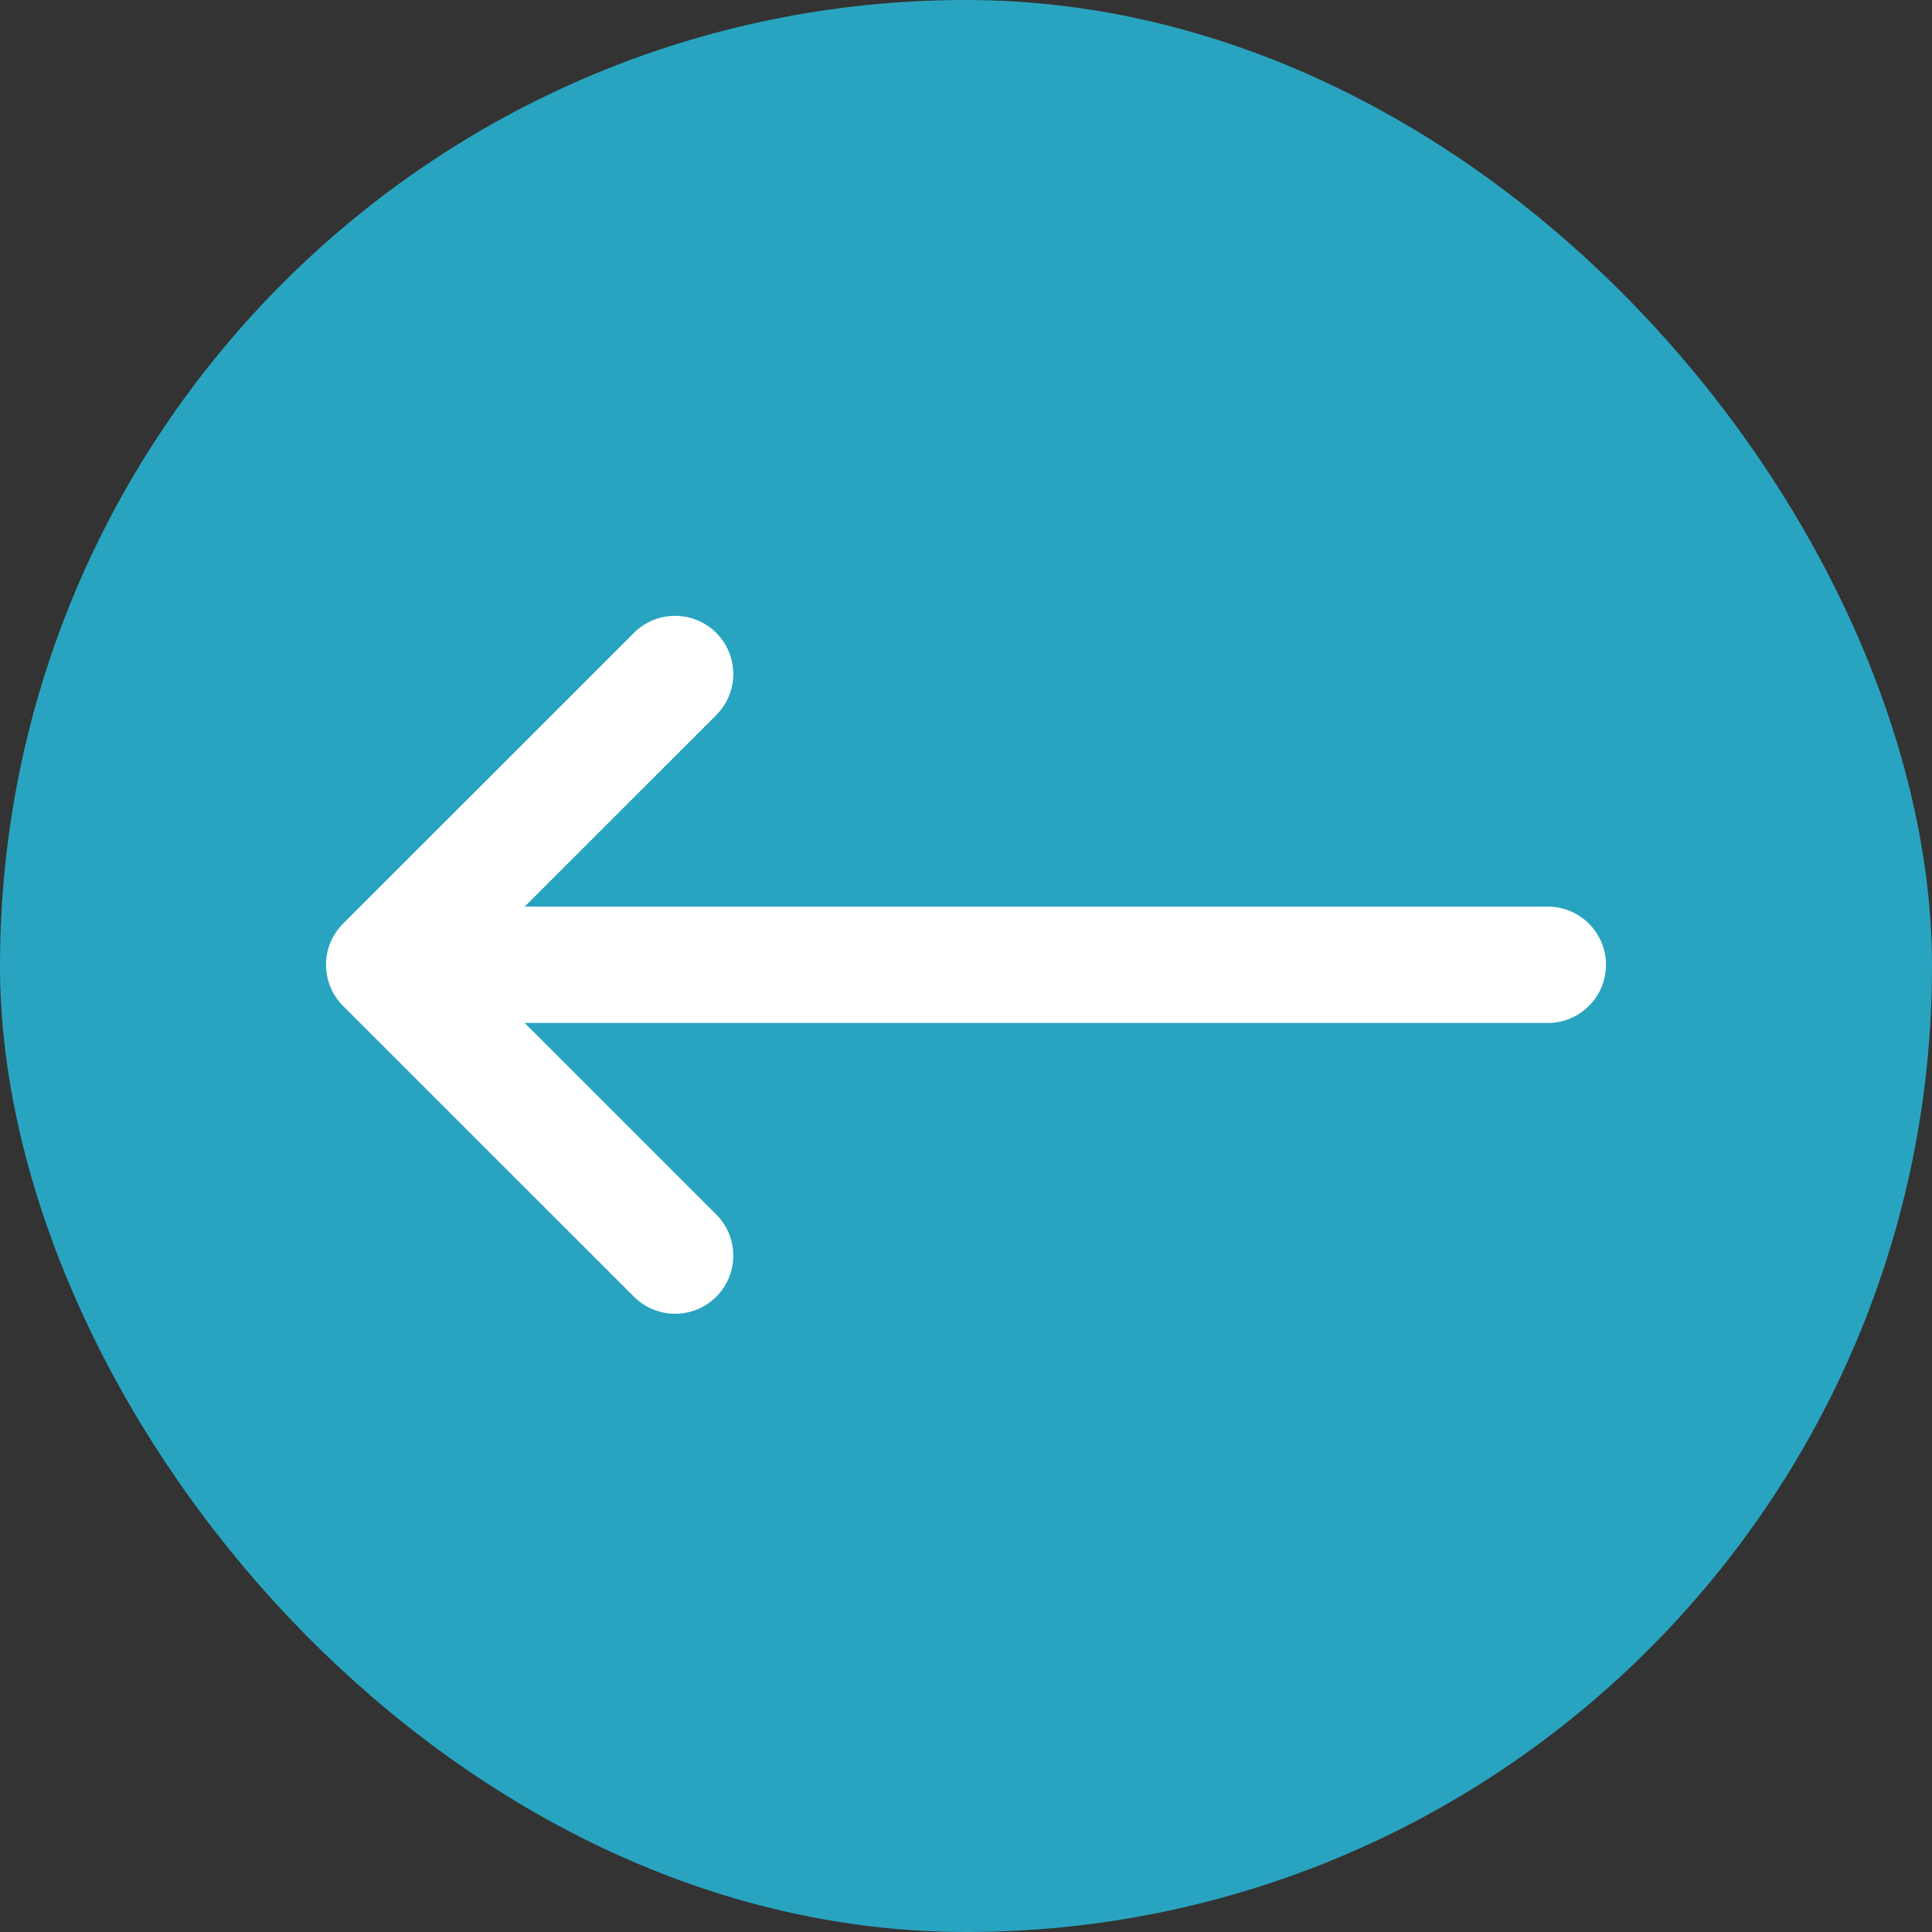 <svg width="800" height="800" viewBox="0 0 800 800" fill="none" xmlns="http://www.w3.org/2000/svg">
<rect x="0" y="0" width="800" height="800" fill="#333333" stroke="none"/>
<rect x="800" y="800" width="800" height="800" rx="400" transform="rotate(-180 800 800)" fill="#29A4C0"/>
<path d="M640.909 375.417L217.251 375.417L296.58 296.112C305.989 286.708 305.989 271.459 296.58 262.053C291.876 257.352 285.711 255 279.545 255C273.379 255 267.214 257.352 262.511 262.055L142.056 382.472C132.648 391.875 132.648 407.125 142.056 416.53L262.511 536.947C271.918 546.351 287.172 546.351 296.58 536.947C305.989 527.543 305.989 512.294 296.58 502.888L217.251 423.584L640.909 423.584C654.214 423.584 665 412.801 665 399.5C665 386.2 654.214 375.417 640.909 375.417Z" fill="white"/>
</svg>
